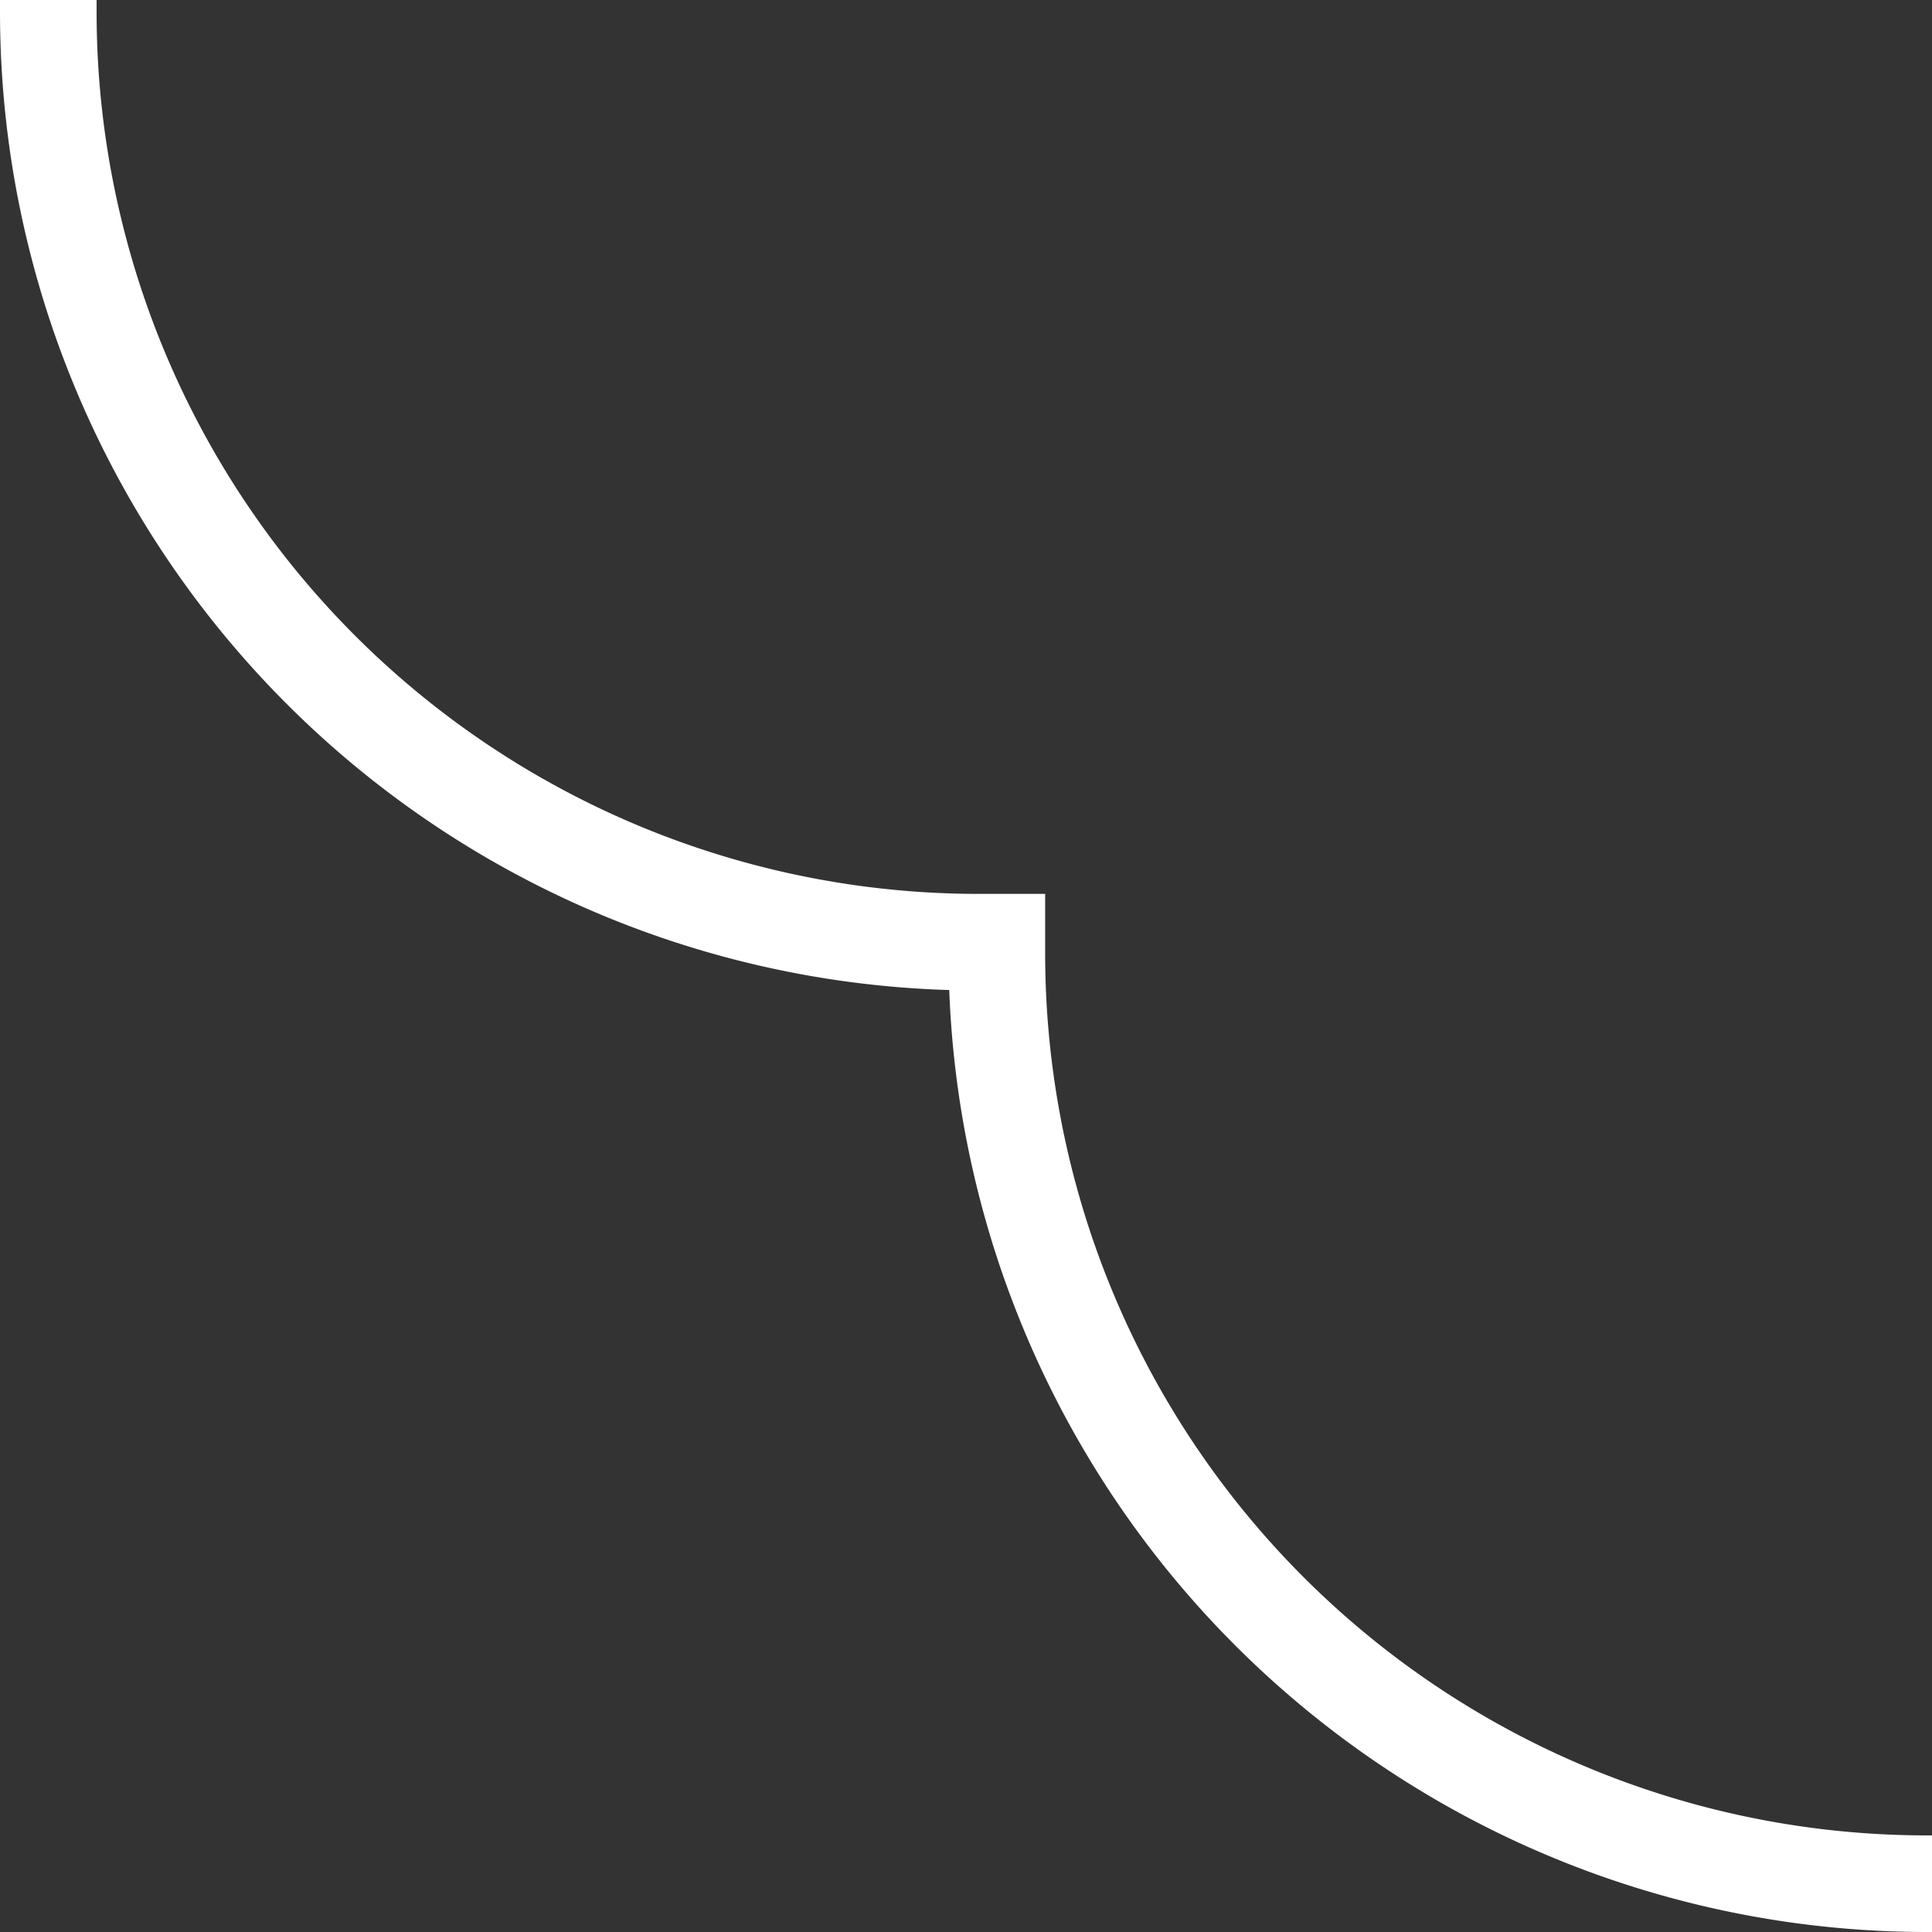 <svg xmlns="http://www.w3.org/2000/svg" width="40" height="40"><rect width="100%" height="100%" fill="#333333" stroke="none"/><defs><clipPath id="a"><path data-name="長方形 31" transform="translate(-3751 622)" fill="#151313" d="M0 0h40v40H0z"/></clipPath></defs><g data-name="マスクグループ 1" transform="translate(3751 -622)" clip-path="url(#a)"><path data-name="パス 2" d="M-2522.9 661a19.26 19.26 0 0019.261-19.261v-.236h.377A19.262 19.262 0 00-2484 622.246V31.754a19.262 19.262 0 00-19.261-19.261h-.377 0v-.236A19.26 19.26 0 00-2522.9-7h-1188.2a19.26 19.26 0 00-19.261 19.261v.236h0-.378A19.262 19.262 0 00-3750 31.754v590.492a19.262 19.262 0 0019.261 19.261h.378v.236A19.26 19.26 0 00-3711.1 661z" fill="none" stroke="#fff" stroke-width="2"/></g></svg>